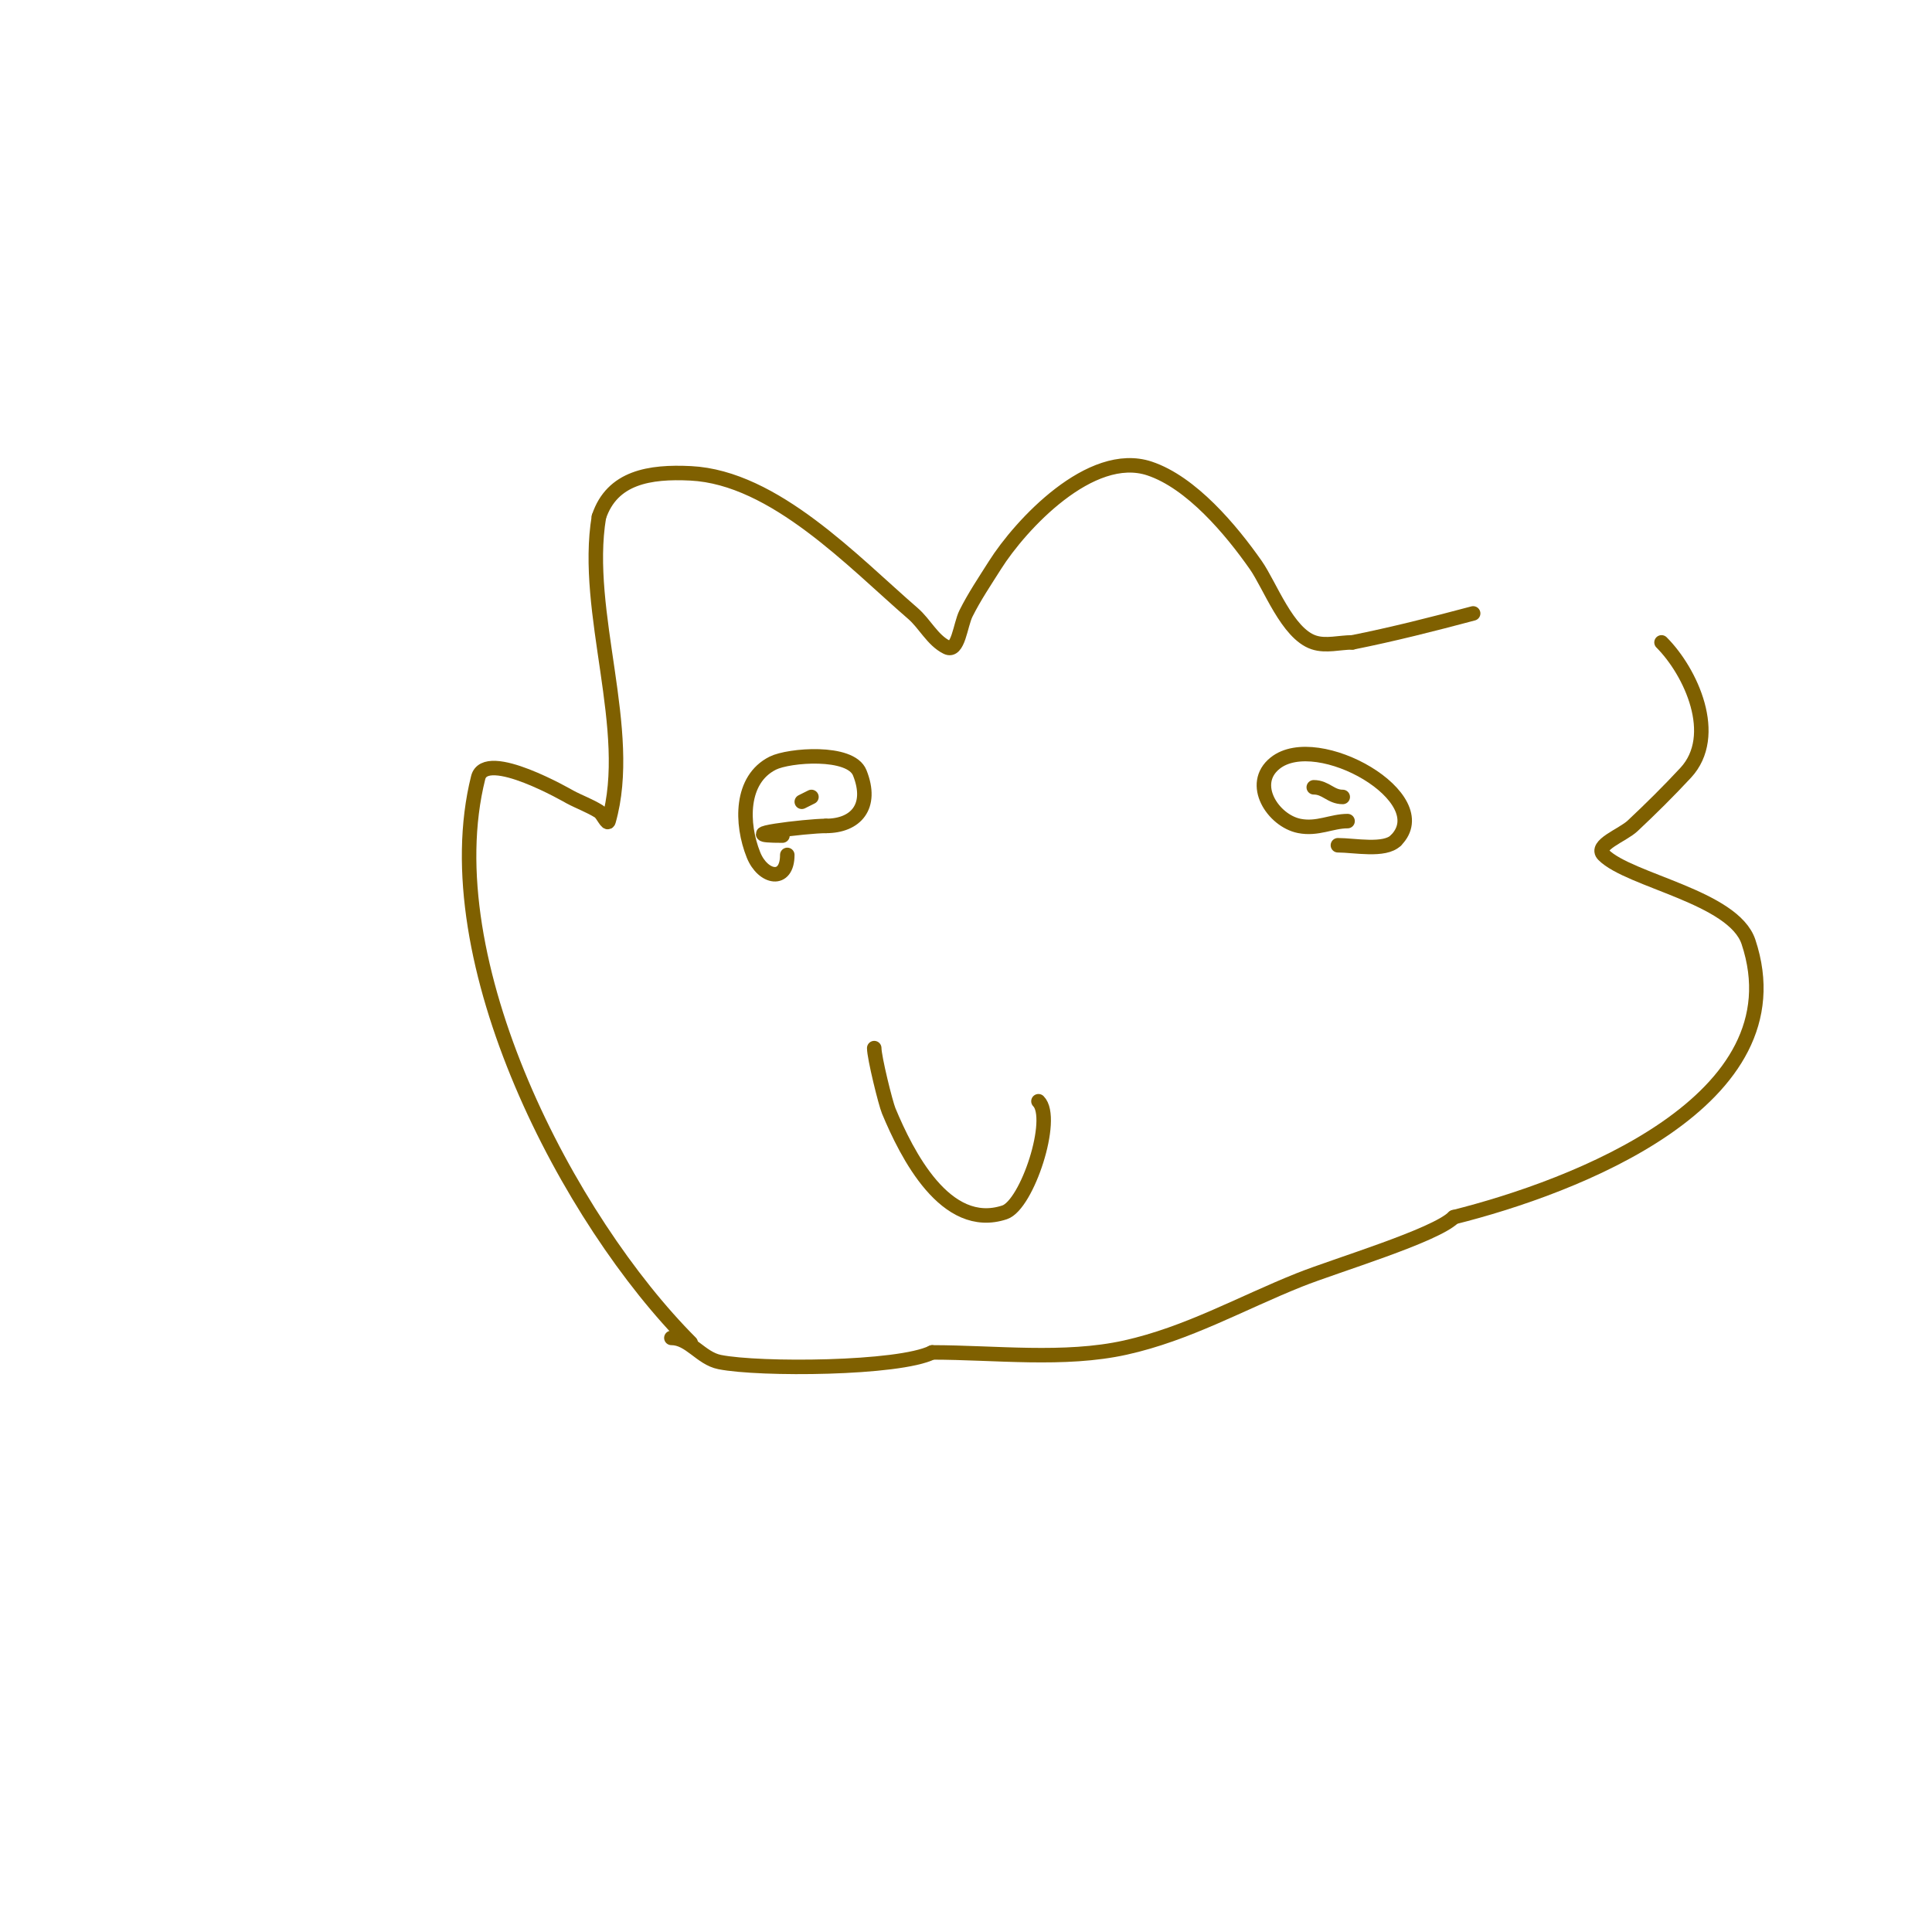 <svg viewBox='0 0 400 400' version='1.1' xmlns='http://www.w3.org/2000/svg' xmlns:xlink='http://www.w3.org/1999/xlink'><g fill='none' stroke='#7f6000' stroke-width='3' stroke-linecap='round' stroke-linejoin='round'><path d='M143,278c-25.228,-25.228 -53.487,-79.051 -44,-117c1.536,-6.144 18.913,3.954 19,4c1.973,1.052 4.104,1.815 6,3c0.799,0.5 1.741,2.907 2,2c5.379,-18.825 -5.297,-43.219 -2,-63'/><path d='M124,107c2.729,-8.187 10.494,-9.425 19,-9c17.342,0.867 33.681,18.361 46,29c2.497,2.157 4.049,5.524 7,7c2.404,1.202 2.798,-4.596 4,-7c1.738,-3.477 3.924,-6.713 6,-10c5.255,-8.32 19.817,-24.061 32,-20c8.673,2.891 16.884,12.691 22,20c2.943,4.204 6.513,14.171 12,16c2.53,0.843 5.333,0 8,0'/><path d='M280,133c8.404,-1.681 16.719,-3.792 25,-6'/><path d='M344,133c6.089,6.089 12.155,19.294 5,27c-3.528,3.8 -7.217,7.453 -11,11c-2.063,1.934 -8,4 -6,6c5.333,5.333 26.898,8.695 30,18c10.985,32.955 -36.133,50.783 -61,57'/><path d='M301,252c-3.847,3.847 -24.427,9.971 -32,13c-12.132,4.853 -23.122,11.138 -36,14c-12.639,2.809 -27.077,1 -40,1'/><path d='M193,280c-6.883,3.442 -35.761,3.648 -44,2c-3.923,-0.785 -6.188,-5 -10,-5'/><path d='M139,277'/><path d='M163,177c0,5.833 -5.069,4.827 -7,0c-2.592,-6.479 -2.743,-15.628 4,-19c3.34,-1.67 16.119,-2.702 18,2c2.794,6.986 -0.829,11 -7,11'/><path d='M171,171c-4.045,0 -20.484,2 -9,2'/><path d='M279,170c-3.308,0 -6.223,1.755 -10,1c-5.434,-1.087 -10.386,-8.691 -5,-13c8.764,-7.011 33.756,7.244 25,16'/><path d='M289,174c-2.307,2.307 -8.584,1 -12,1'/><path d='M181,217c0,1.926 2.337,11.409 3,13c3.704,8.89 11.762,25.079 24,21c4.652,-1.551 10.547,-19.453 7,-23'/><path d='M166,166l2,-1'/><path d='M272,163c2.51,0 3.504,2 6,2'/></g>
</svg>
